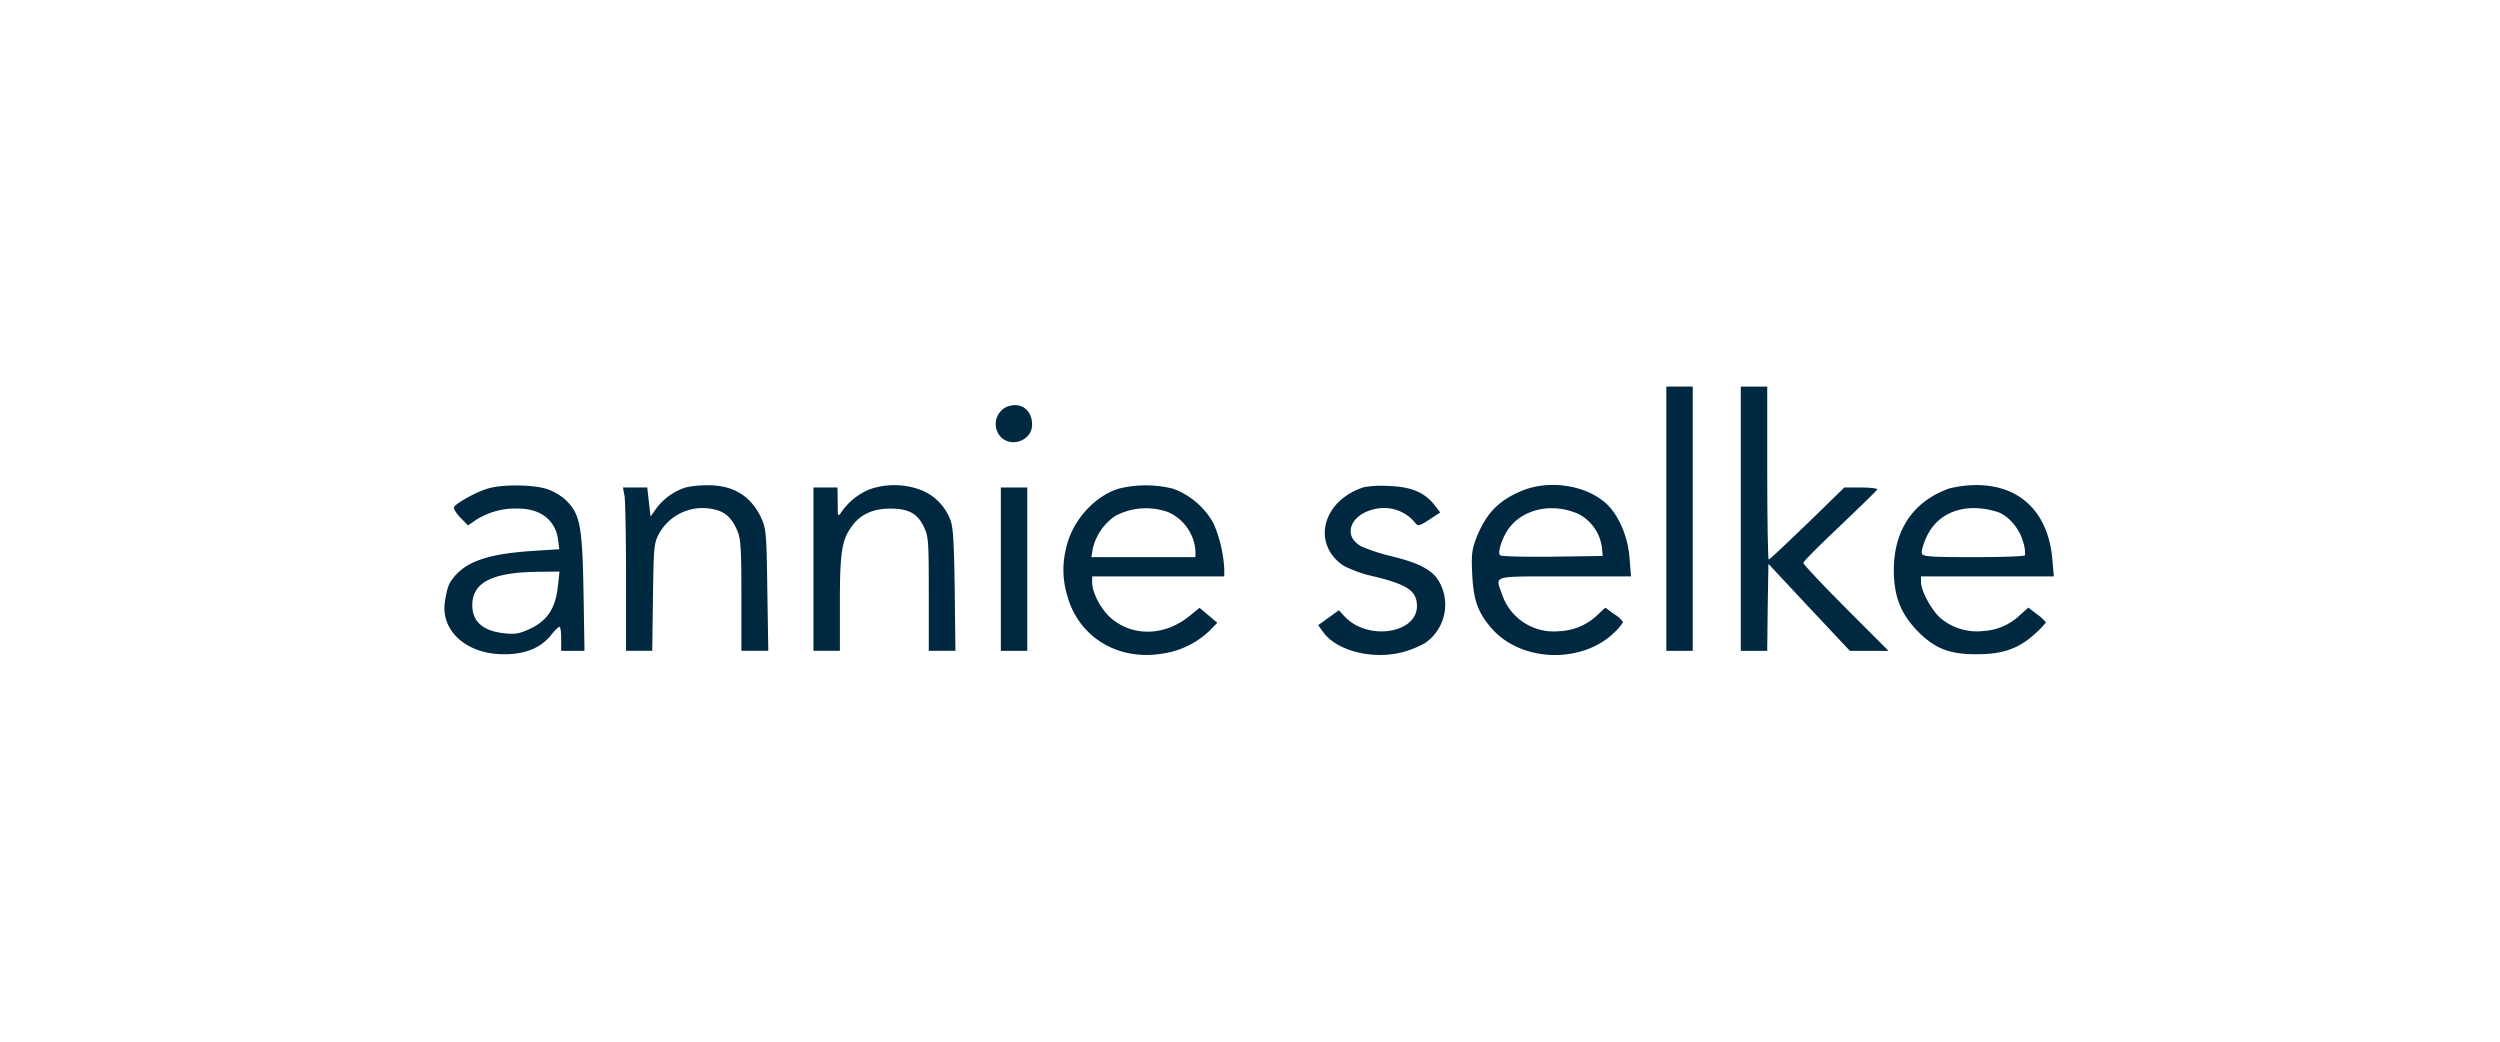 <svg xmlns="http://www.w3.org/2000/svg" xmlns:xlink="http://www.w3.org/1999/xlink" width="600" height="250" viewBox="0 0 600 250"><defs><clipPath id="b"><rect width="600" height="250"/></clipPath></defs><g id="a" clip-path="url(#b)"><g transform="translate(106.271 206.638)"><path d="M509-82.148v31.712h6.342V-113.86H509Z" transform="translate(-215.354 0)" fill="#002840"/><path d="M540-82.148v31.712h6.342l.115-10.436.173-10.436,9.744,10.436,9.8,10.436h9.283L565.2-60.7c-5.593-5.593-10.206-10.494-10.206-10.84s3.978-4.324,8.822-8.879c4.786-4.555,8.879-8.533,8.937-8.764.115-.231-1.614-.461-3.863-.461h-4.036l-8.879,8.649c-4.9,4.728-9.052,8.649-9.283,8.649-.173,0-.346-9.341-.346-20.757V-113.86H540Z" transform="translate(-228.479 0)" fill="#002840"/><path d="M232.419-105.687a4.549,4.549,0,0,0-1.326,7.207c2.652,2.652,7.5.75,7.5-2.941S235.763-107.071,232.419-105.687Z" transform="translate(-97.161 -3.272)" fill="#002840"/><path d="M10.715-71.932C8-71.124,3.334-68.53,2.7-67.55c-.173.346.461,1.5,1.5,2.537l1.845,1.9,2.018-1.384a17.509,17.509,0,0,1,10.09-2.652c5.3,0,8.879,2.768,9.514,7.438l.288,2.306-6.227.4c-10.552.692-15.741,2.422-18.912,6.112C1.374-49.1,1.143-48.522.509-44.832-.587-37.855,5.7-32.2,14.578-32.2c5.132.058,8.937-1.5,11.416-4.613.865-1.1,1.73-1.96,2.018-1.96.231,0,.4,1.268.4,2.883v2.883h5.593l-.231-14.011c-.288-15.971-.807-18.681-4.094-22.026a12.926,12.926,0,0,0-4.959-2.883C21.208-72.969,14-72.969,10.715-71.932ZM27.609-48.464c-.519,5.074-2.422,8.072-6.4,10.033-2.71,1.268-3.69,1.5-6.342,1.211Q7.082-38,7.082-43.967c0-5.478,4.786-7.9,15.8-8.015l5.132-.058Z" transform="translate(0 -17.423)" fill="#002840"/><path d="M89.749-72.242a14.287,14.287,0,0,0-7.034,5.016l-1.384,1.96-.4-3.46-.4-3.517H74.7l.4,2.133c.173,1.211.346,10.033.346,19.6v17.471h6.285l.173-12.8c.173-12.051.231-13.031,1.441-15.28a11.931,11.931,0,0,1,12.858-5.939c2.825.519,4.44,1.845,5.824,4.9.923,2.018,1.1,3.921,1.1,15.683v13.435h6.458l-.231-14.588c-.173-13.377-.288-14.761-1.441-17.24-2.422-5.3-6.746-7.957-12.858-7.9A22.831,22.831,0,0,0,89.749-72.242Z" transform="translate(-31.466 -17.402)" fill="#002840"/><path d="M167.434-71.812a15.3,15.3,0,0,0-6.631,5.3c-.98,1.441-.98,1.384-.98-2.191l-.058-3.575H154v39.208h6.342V-44.482c0-12.454.461-15.395,3.114-18.8,1.96-2.595,4.959-3.921,8.995-3.921,4.324,0,6.515,1.153,8.015,4.324,1.153,2.306,1.211,3.46,1.211,16.144v13.665h6.4L187.9-47.941c-.173-12.108-.4-15.164-1.153-16.836a12.447,12.447,0,0,0-6.458-6.688A17.983,17.983,0,0,0,167.434-71.812Z" transform="translate(-65.042 -17.37)" fill="#002840"/><path d="M271.285-71.948c-6,1.9-11.3,7.957-12.627,14.472a21.1,21.1,0,0,0,.231,10.9c2.652,10.206,12.224,16.087,23.121,14.184A20.6,20.6,0,0,0,293.2-37.929l1.787-1.845-2.133-1.787-2.133-1.787-2.422,1.96c-6.054,4.959-14.069,5.016-19.258.115-2.191-2.133-4.036-5.766-4.094-8.072V-50.9h31.712v-1.614a31.723,31.723,0,0,0-2.595-11.128,18.381,18.381,0,0,0-9.687-8.3A27.166,27.166,0,0,0,271.285-71.948Zm11.82,5.593a11.056,11.056,0,0,1,6.631,9.225v1.614H264.77l.346-2.133a13.115,13.115,0,0,1,5.42-7.784A15.771,15.771,0,0,1,283.1-66.355Z" transform="translate(-109.101 -17.407)" fill="#002840"/><path d="M375-72.2c-9.917,3.229-12.57,13.607-4.786,18.854a29.973,29.973,0,0,0,7.207,2.537c8.072,1.96,10.263,3.46,10.379,6.919.231,6.8-11.82,8.649-17.355,2.71l-1.384-1.5L366.579-40.9,364.1-39.108l1.153,1.614c3.171,4.5,11.647,6.688,18.739,4.959a23.4,23.4,0,0,0,5.708-2.249,11.169,11.169,0,0,0,3.863-13.9c-1.5-3.344-4.5-5.132-11.7-6.919a43.6,43.6,0,0,1-7.323-2.364c-4.67-2.422-2.883-7.669,3.114-8.995a9.622,9.622,0,0,1,9.8,3.4c.577.75,1.038.634,3.287-.865l2.652-1.73L391.949-68c-2.364-3-5.593-4.324-10.9-4.5A24.2,24.2,0,0,0,375-72.2Z" transform="translate(-154.001 -17.497)" fill="#002840"/><path d="M440.013-71.5c-5.42,2.249-8.418,5.3-10.725,10.9-1.211,3.056-1.384,4.151-1.153,8.995.288,6.458,1.441,9.571,5.016,13.492,7.15,7.726,21.391,8.072,29.06.634a11.385,11.385,0,0,0,2.133-2.537,7.294,7.294,0,0,0-2.133-1.9l-2.133-1.557-1.787,1.672a14.025,14.025,0,0,1-9.283,3.978,13.074,13.074,0,0,1-13.78-9.052c-1.557-4.382-2.595-4.094,15.049-4.094h15.972L465.9-55.36c-.4-5.42-2.825-10.84-6.054-13.492C454.832-73,446.356-74.157,440.013-71.5Zm13.838,5.651a10.629,10.629,0,0,1,5.42,7.957l.173,2.018-12.051.173c-6.631.058-12.281-.058-12.57-.346-.634-.634.4-3.921,1.9-6.169C440.186-67.238,447.509-68.795,453.851-65.854Z" transform="translate(-181.078 -17.331)" fill="#002840"/><path d="M617.018-72.053c-8.764,3.114-13.434,10.148-13.319,19.95.058,6.169,1.787,10.321,5.881,14.472,4.094,4.094,7.611,5.42,14.184,5.362,6,0,9.8-1.326,13.55-4.67a22,22,0,0,0,2.883-2.941,9.222,9.222,0,0,0-2.133-1.96l-2.076-1.614-1.96,1.73a13.68,13.68,0,0,1-8.591,3.863,13.646,13.646,0,0,1-10.321-2.883c-2.249-1.845-4.9-6.631-4.9-8.937V-50.95H642.1l-.346-3.921c-.923-11.416-7.726-18.047-18.451-17.99A27.4,27.4,0,0,0,617.018-72.053Zm11.416,5.593c2.652.807,5.478,4.036,6.285,7.265a8.046,8.046,0,0,1,.461,3.171c-.115.288-5.708.461-12.339.461-10.09,0-12.166-.115-12.4-.865-.173-.461.288-2.249,1.1-3.978C614.308-66.4,620.823-68.766,628.434-66.46Z" transform="translate(-255.449 -17.36)" fill="#002840"/><path d="M232-52.256v19.6h6.342V-71.86H232Z" transform="translate(-98.069 -17.783)" fill="#002840"/></g></g></svg>